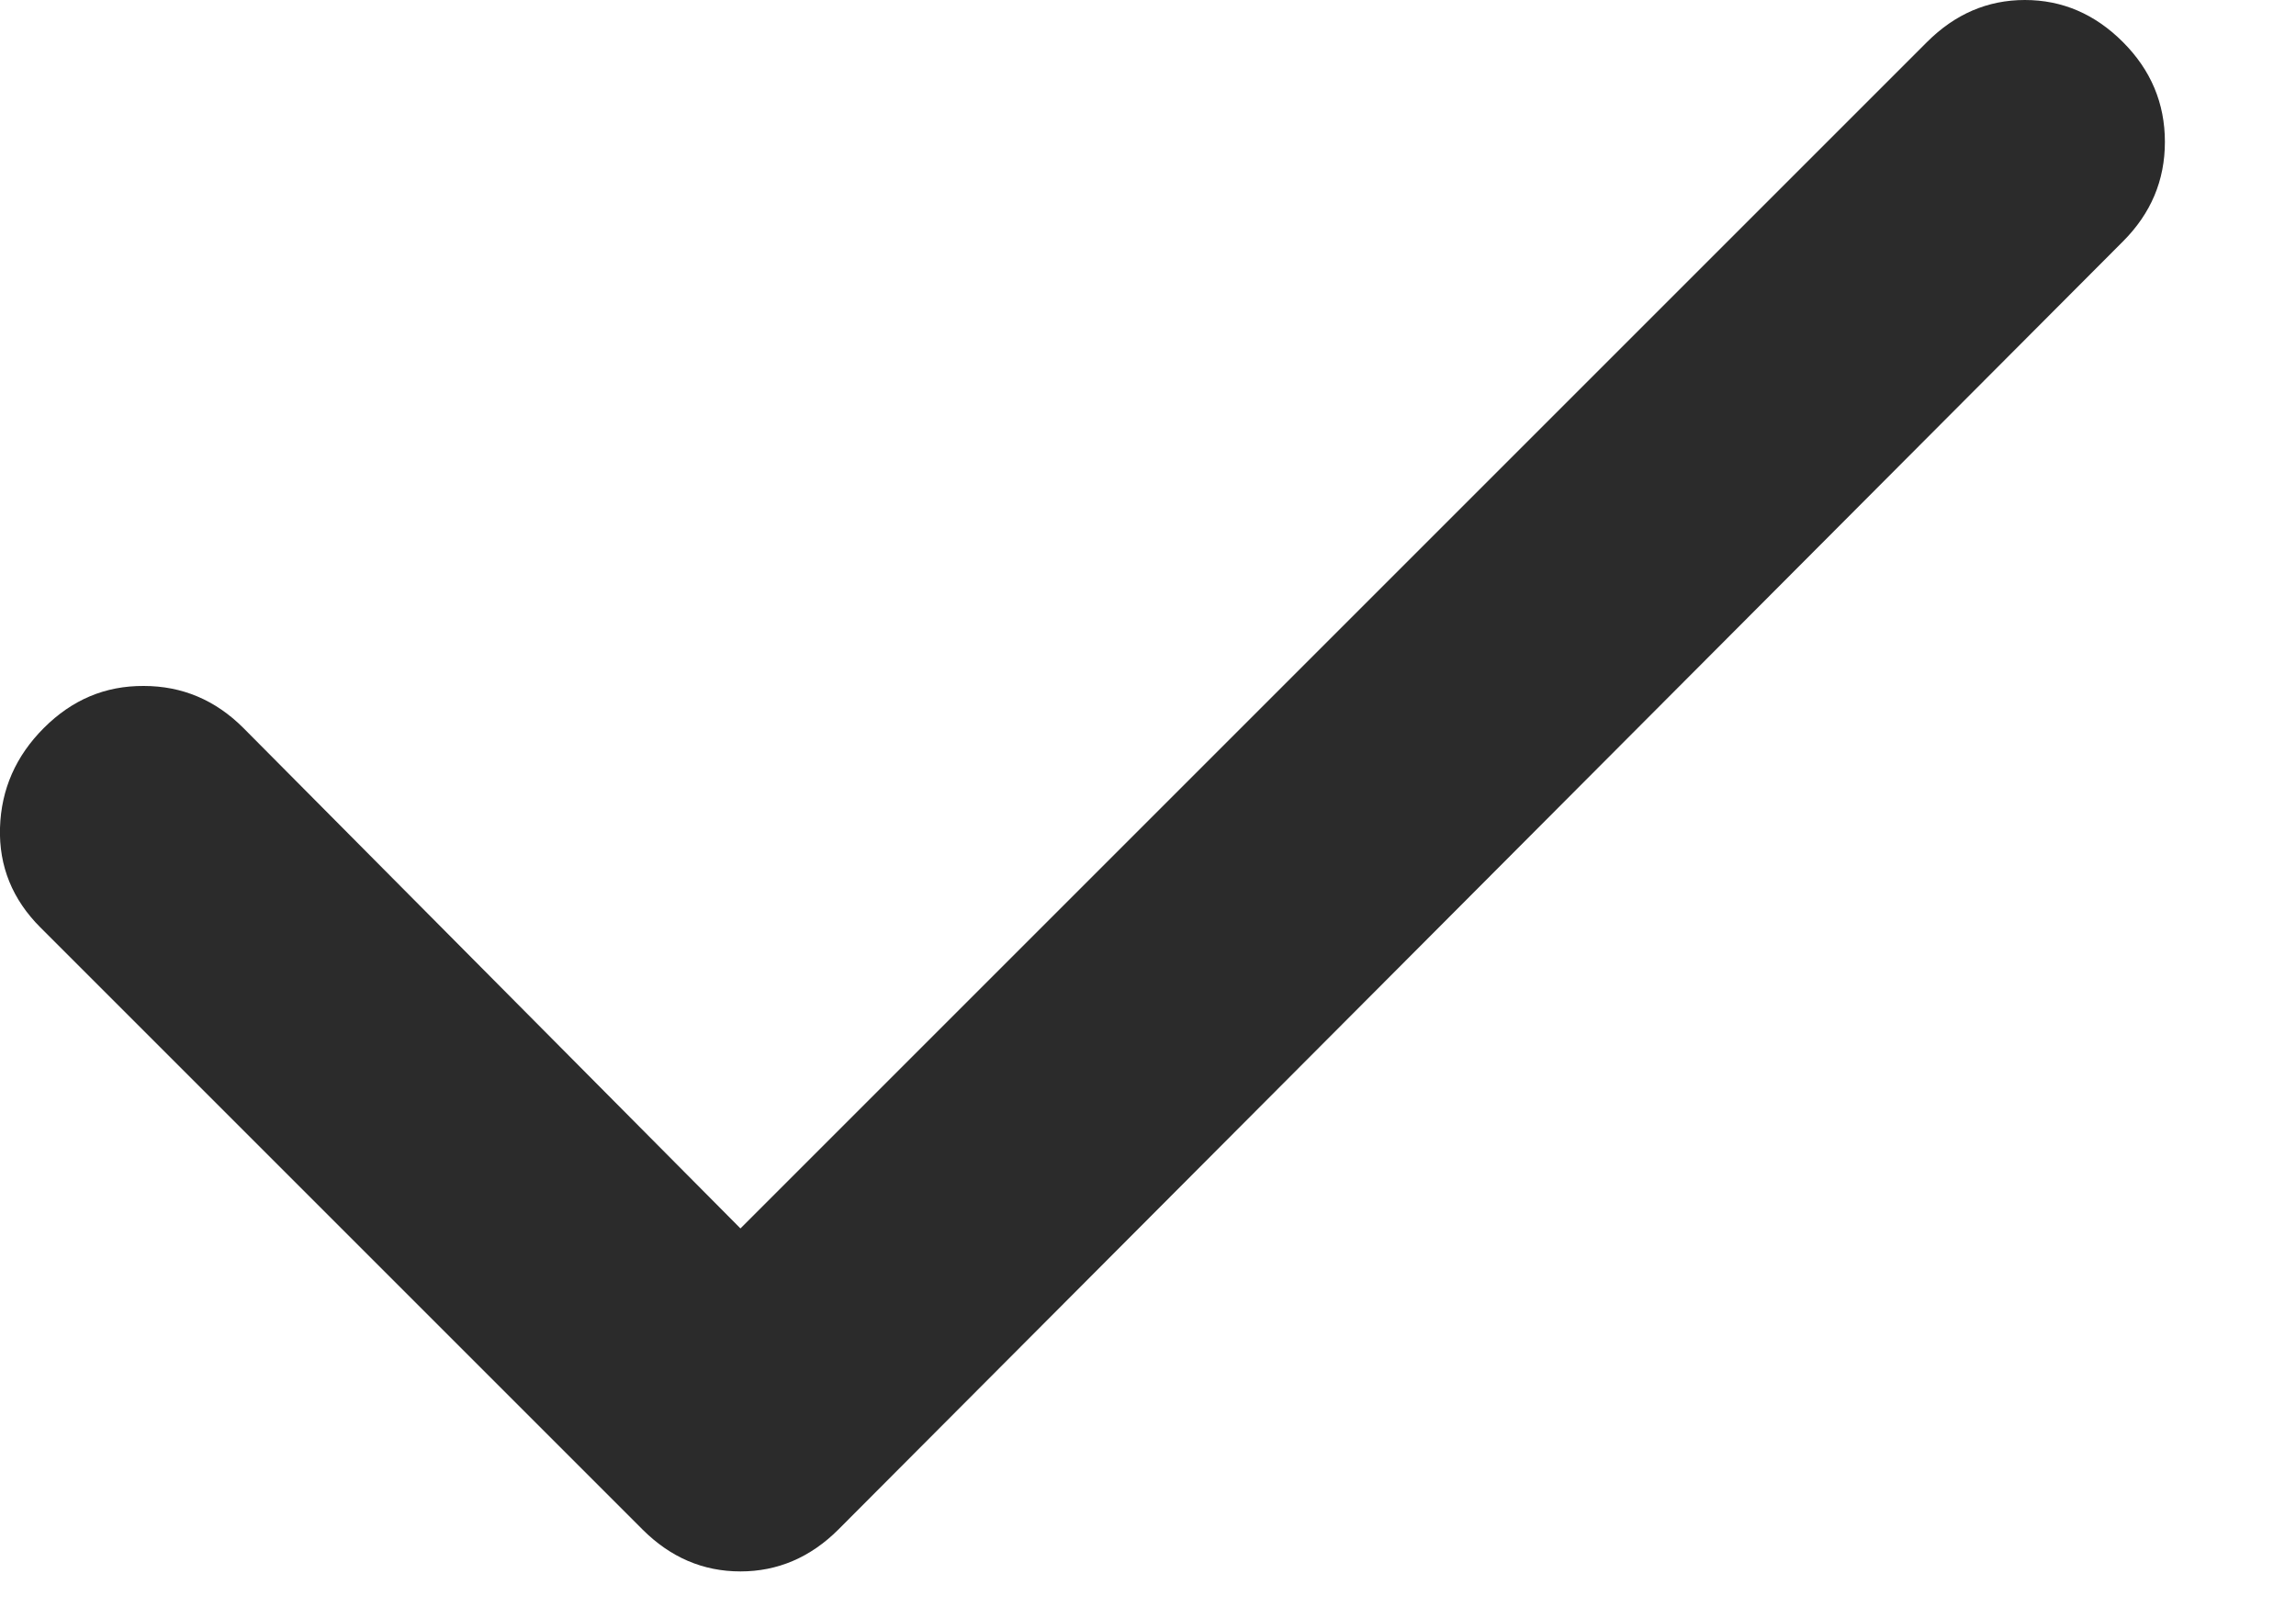 <?xml version="1.0" encoding="utf-8"?>
<svg xmlns="http://www.w3.org/2000/svg" fill="none" height="100%" overflow="visible" preserveAspectRatio="none" style="display: block;" viewBox="0 0 10 7" width="100%">
<path d="M3.225 5.351L8.393 0.183C8.515 0.061 8.657 0 8.819 0C8.982 0 9.124 0.061 9.246 0.183C9.368 0.305 9.429 0.45 9.429 0.618C9.429 0.786 9.368 0.93 9.246 1.052L3.652 6.662C3.53 6.784 3.387 6.845 3.225 6.845C3.062 6.845 2.92 6.784 2.798 6.662L0.176 4.04C0.054 3.918 -0.005 3.773 0 3.606C0.005 3.438 0.069 3.293 0.191 3.171C0.314 3.048 0.458 2.987 0.626 2.988C0.793 2.988 0.938 3.049 1.06 3.171L3.225 5.351Z" fill="#2B2B2B" id="Vector"/>
</svg>